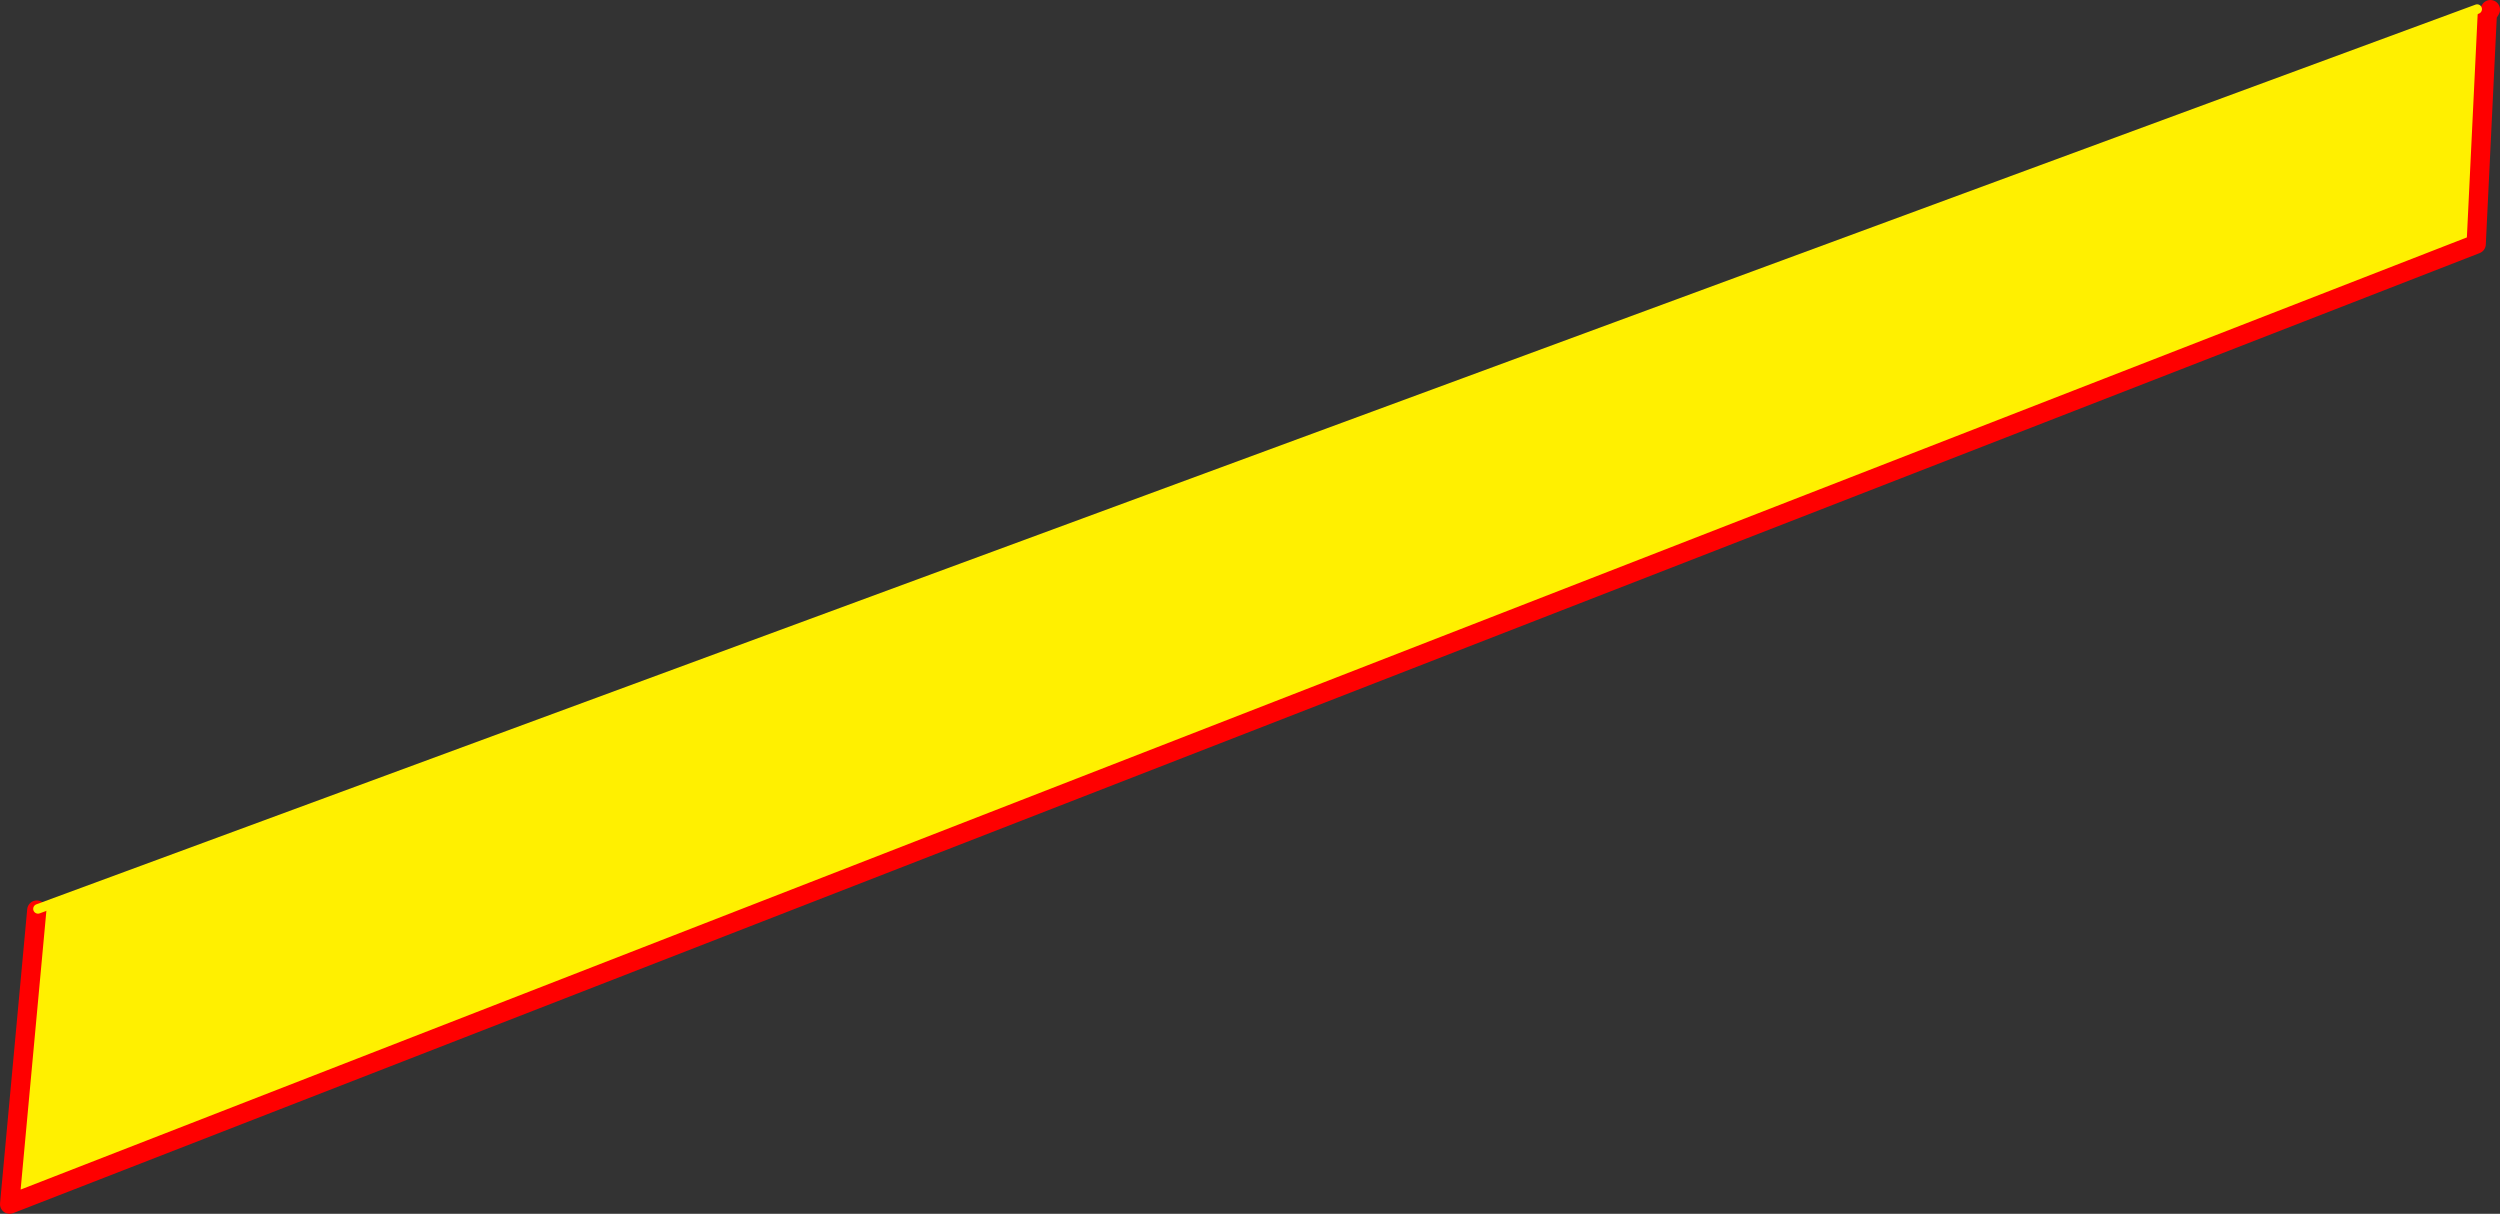 <?xml version="1.0" encoding="UTF-8" standalone="no"?>
<svg xmlns:xlink="http://www.w3.org/1999/xlink" height="252.35px" width="519.75px" xmlns="http://www.w3.org/2000/svg">
  <rect width="100%" height="100%" fill="#333333" stroke="none"/>
  <g transform="matrix(1.0, 0.0, 0.0, 1.0, -74.15, -196.15)">
    <path d="M589.15 198.05 L591.25 199.25 588.95 246.9 76.15 446.5 81.8 385.35 82.05 385.1 589.15 198.05" fill="#fff000" fill-rule="evenodd" stroke="none"/>
    <path d="M591.25 199.25 L591.9 198.15 M81.8 385.35 L76.15 446.5 588.95 246.9 591.25 199.25" fill="none" stroke="#ff0000" stroke-linecap="round" stroke-linejoin="round" stroke-width="4.0"/>
    <path d="M589.15 198.05 L82.05 385.1" fill="none" stroke="#fff000" stroke-linecap="round" stroke-linejoin="round" stroke-width="2.0"/>
  </g>
</svg>
